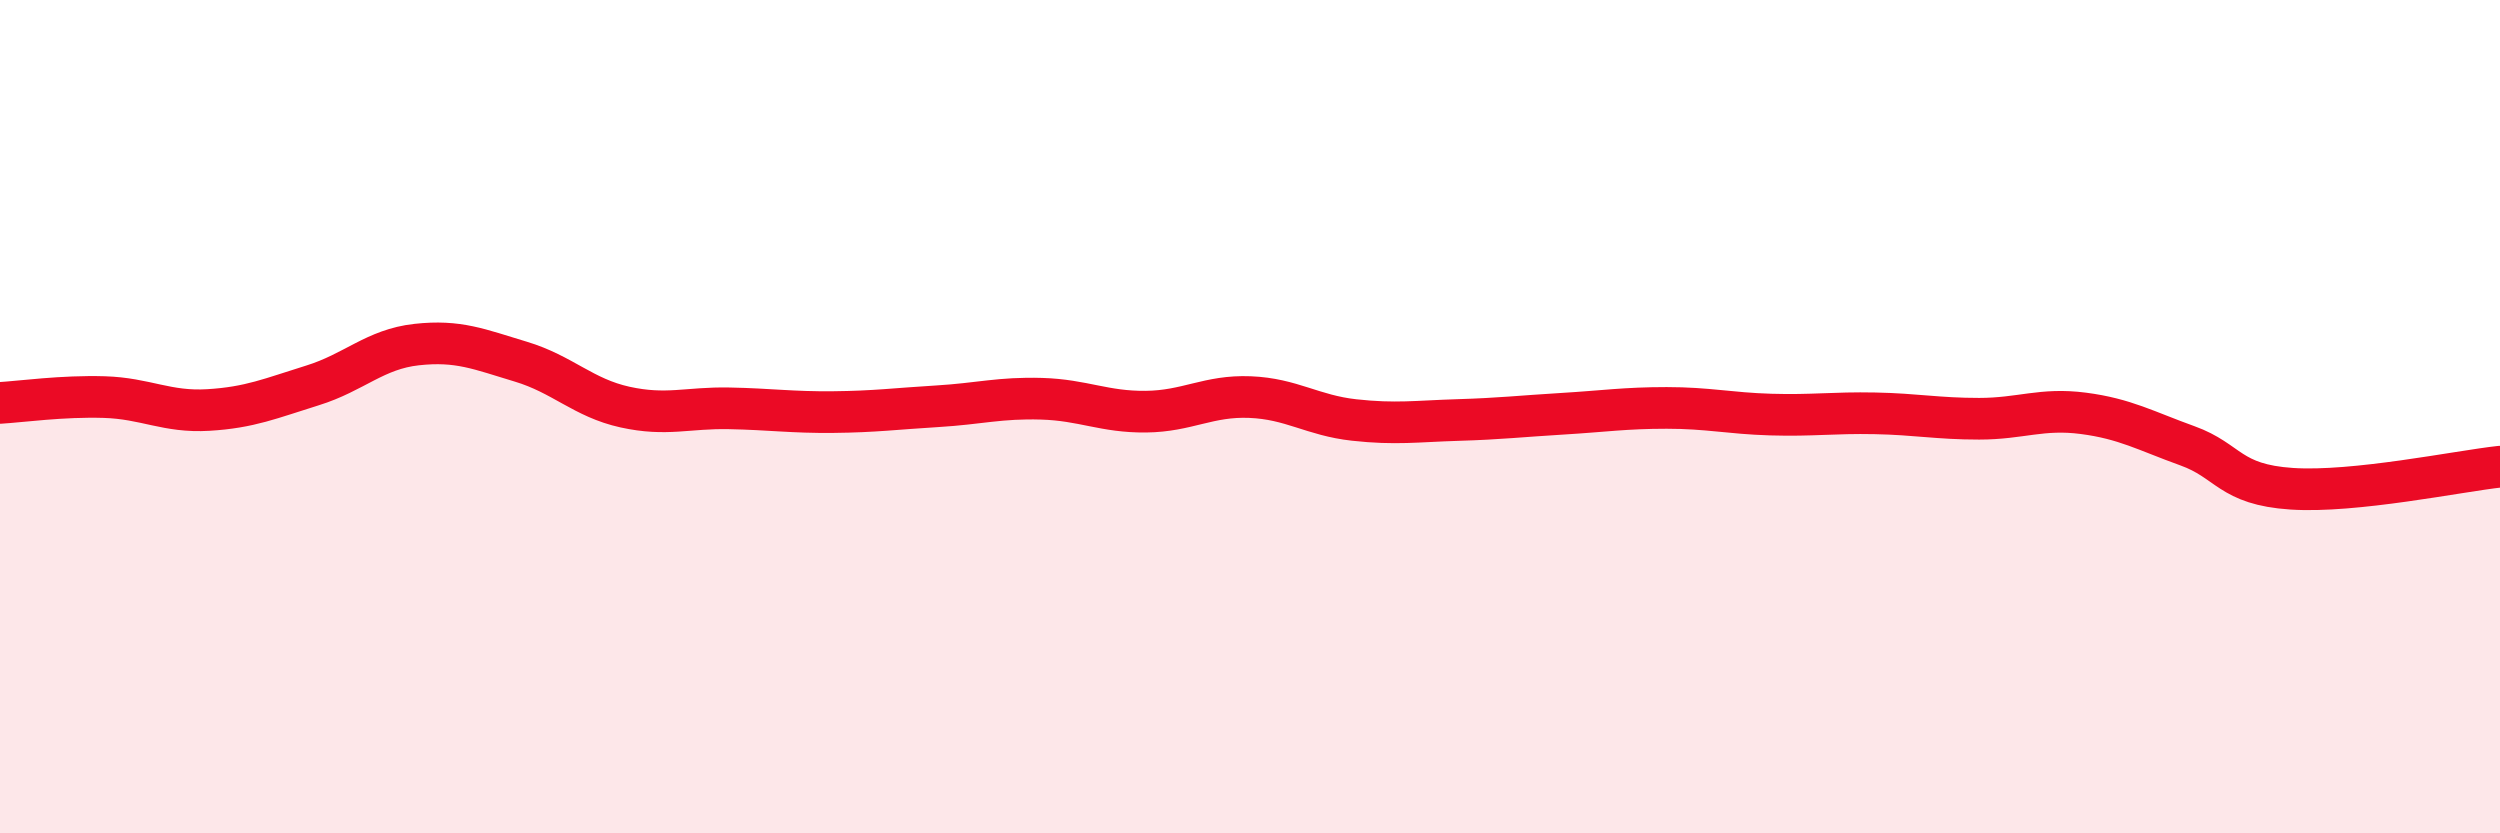 
    <svg width="60" height="20" viewBox="0 0 60 20" xmlns="http://www.w3.org/2000/svg">
      <path
        d="M 0,9.67 C 0.5,9.64 1.5,9.5 2.5,9.53 C 3.5,9.56 4,9.9 5,9.84 C 6,9.78 6.5,9.56 7.5,9.25 C 8.5,8.94 9,8.38 10,8.27 C 11,8.16 11.5,8.38 12.5,8.68 C 13.5,8.98 14,9.55 15,9.77 C 16,9.99 16.5,9.78 17.5,9.8 C 18.5,9.82 19,9.9 20,9.89 C 21,9.88 21.5,9.81 22.5,9.75 C 23.5,9.69 24,9.54 25,9.57 C 26,9.6 26.5,9.89 27.5,9.88 C 28.5,9.87 29,9.49 30,9.53 C 31,9.57 31.5,9.97 32.5,10.08 C 33.5,10.19 34,10.11 35,10.08 C 36,10.05 36.5,9.99 37.5,9.93 C 38.5,9.87 39,9.79 40,9.79 C 41,9.79 41.5,9.92 42.5,9.95 C 43.5,9.98 44,9.9 45,9.92 C 46,9.94 46.5,10.05 47.5,10.05 C 48.5,10.05 49,9.79 50,9.92 C 51,10.05 51.5,10.34 52.5,10.7 C 53.5,11.06 53.5,11.63 55,11.73 C 56.5,11.83 59,11.31 60,11.2L60 20L0 20Z"
        fill="#EB0A25"
        opacity="0.1"
        stroke-linecap="round"
        stroke-linejoin="round"
      />
      <path
        d="M 0,9.67 C 0.5,9.64 1.5,9.5 2.5,9.53 C 3.5,9.56 4,9.9 5,9.84 C 6,9.78 6.5,9.56 7.5,9.25 C 8.5,8.94 9,8.38 10,8.27 C 11,8.16 11.5,8.38 12.5,8.68 C 13.5,8.98 14,9.55 15,9.77 C 16,9.99 16.5,9.78 17.5,9.8 C 18.5,9.82 19,9.9 20,9.89 C 21,9.88 21.5,9.81 22.5,9.75 C 23.5,9.69 24,9.54 25,9.57 C 26,9.6 26.5,9.89 27.5,9.88 C 28.5,9.87 29,9.49 30,9.53 C 31,9.57 31.5,9.97 32.5,10.08 C 33.5,10.19 34,10.11 35,10.08 C 36,10.05 36.5,9.99 37.5,9.93 C 38.5,9.87 39,9.79 40,9.79 C 41,9.79 41.5,9.92 42.5,9.95 C 43.5,9.98 44,9.9 45,9.92 C 46,9.94 46.5,10.05 47.5,10.05 C 48.5,10.05 49,9.79 50,9.92 C 51,10.05 51.5,10.34 52.5,10.7 C 53.5,11.06 53.5,11.63 55,11.73 C 56.5,11.83 59,11.31 60,11.2"
        stroke="#EB0A25"
        stroke-width="1"
        fill="none"
        stroke-linecap="round"
        stroke-linejoin="round"
      />
    </svg>
  